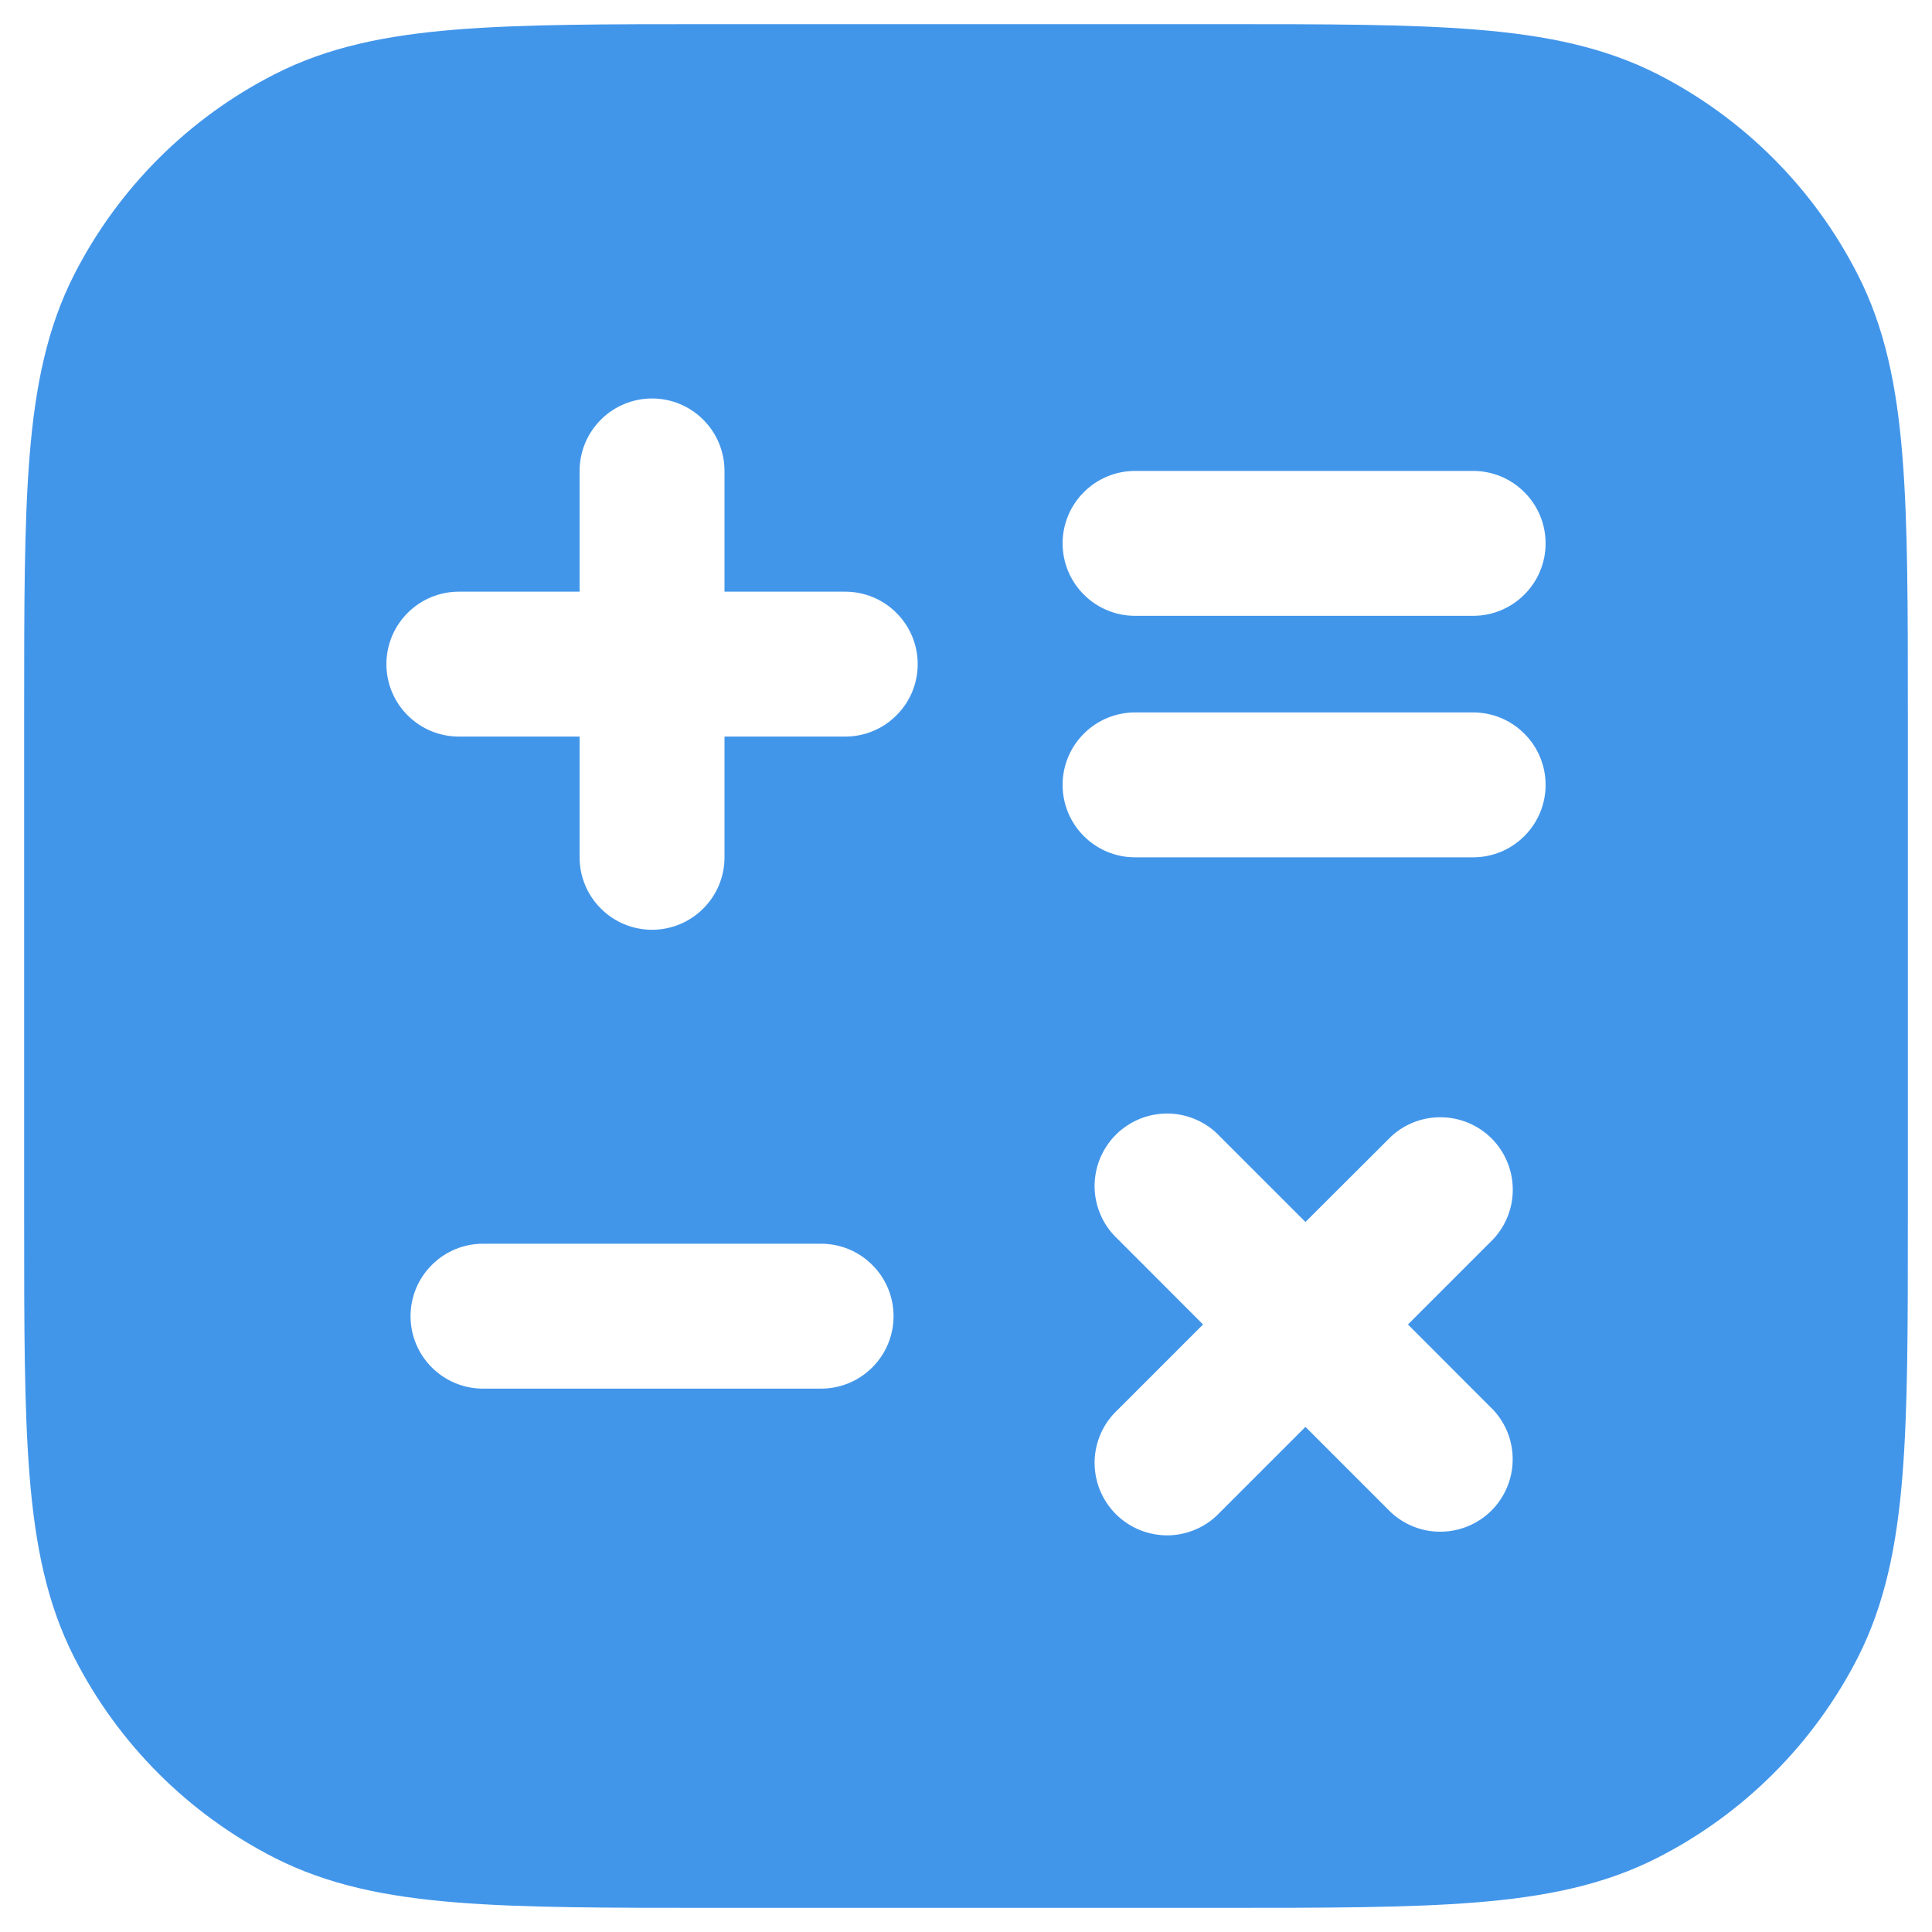 <svg xmlns="http://www.w3.org/2000/svg" fill="none" viewBox="0 0 20 20" height="20" width="20">
<path fill="#4296EA" d="M7.367 0.25H12.633C13.725 0.25 14.591 0.25 15.288 0.307C16.002 0.365 16.605 0.487 17.157 0.767C18.051 1.223 18.777 1.95 19.232 2.844C19.513 3.394 19.635 3.998 19.693 4.712C19.75 5.409 19.75 6.275 19.75 7.367V12.633C19.75 13.725 19.75 14.591 19.693 15.288C19.635 16.002 19.513 16.605 19.233 17.157C18.777 18.05 18.051 18.777 17.157 19.232C16.605 19.513 16.002 19.635 15.288 19.693C14.591 19.75 13.725 19.75 12.633 19.75H7.367C6.275 19.75 5.409 19.75 4.712 19.693C3.998 19.635 3.395 19.513 2.844 19.233C1.95 18.778 1.223 18.051 0.768 17.157C0.487 16.605 0.365 16.002 0.307 15.288C0.25 14.591 0.25 13.725 0.25 12.633V7.367C0.25 6.275 0.25 5.409 0.307 4.712C0.365 3.998 0.487 3.395 0.767 2.844C1.223 1.95 1.95 1.223 2.844 0.768C3.394 0.487 3.998 0.365 4.712 0.307C5.409 0.25 6.275 0.25 7.367 0.25ZM7.5 4.875C7.5 4.676 7.421 4.485 7.28 4.345C7.14 4.204 6.949 4.125 6.75 4.125C6.551 4.125 6.36 4.204 6.22 4.345C6.079 4.485 6 4.676 6 4.875V6.125H4.75C4.551 6.125 4.36 6.204 4.22 6.345C4.079 6.485 4 6.676 4 6.875C4 7.074 4.079 7.265 4.22 7.405C4.36 7.546 4.551 7.625 4.75 7.625H6V8.875C6 9.074 6.079 9.265 6.22 9.405C6.36 9.546 6.551 9.625 6.75 9.625C6.949 9.625 7.14 9.546 7.28 9.405C7.421 9.265 7.5 9.074 7.5 8.875V7.625H8.75C8.949 7.625 9.14 7.546 9.28 7.405C9.421 7.265 9.5 7.074 9.5 6.875C9.5 6.676 9.421 6.485 9.28 6.345C9.14 6.204 8.949 6.125 8.75 6.125H7.5V4.875ZM11.75 4.875C11.551 4.875 11.36 4.954 11.22 5.095C11.079 5.235 11 5.426 11 5.625C11 5.824 11.079 6.015 11.22 6.155C11.36 6.296 11.551 6.375 11.75 6.375H15.25C15.449 6.375 15.64 6.296 15.78 6.155C15.921 6.015 16 5.824 16 5.625C16 5.426 15.921 5.235 15.78 5.095C15.64 4.954 15.449 4.875 15.25 4.875H11.75ZM11 8.125C11 8.539 11.336 8.875 11.75 8.875H15.25C15.449 8.875 15.64 8.796 15.78 8.655C15.921 8.515 16 8.324 16 8.125C16 7.926 15.921 7.735 15.78 7.595C15.64 7.454 15.449 7.375 15.25 7.375H11.75C11.551 7.375 11.36 7.454 11.22 7.595C11.079 7.735 11 7.926 11 8.125ZM12.63 11.766C12.561 11.692 12.479 11.633 12.386 11.592C12.294 11.551 12.195 11.529 12.095 11.527C11.994 11.526 11.894 11.544 11.8 11.582C11.707 11.62 11.622 11.676 11.551 11.747C11.48 11.818 11.424 11.903 11.386 11.996C11.348 12.09 11.33 12.19 11.331 12.29C11.333 12.391 11.355 12.491 11.396 12.582C11.437 12.675 11.496 12.757 11.57 12.826L12.454 13.711L11.57 14.595C11.496 14.664 11.437 14.746 11.396 14.838C11.355 14.931 11.333 15.03 11.331 15.13C11.33 15.231 11.348 15.331 11.386 15.425C11.424 15.518 11.48 15.603 11.551 15.674C11.622 15.745 11.707 15.801 11.8 15.839C11.894 15.877 11.994 15.895 12.095 15.894C12.195 15.892 12.294 15.87 12.386 15.829C12.479 15.788 12.561 15.729 12.63 15.655L13.514 14.771L14.398 15.655C14.54 15.787 14.728 15.86 14.922 15.856C15.117 15.853 15.302 15.774 15.44 15.637C15.577 15.499 15.656 15.314 15.659 15.12C15.663 14.925 15.591 14.737 15.458 14.595L14.575 13.711L15.459 12.827C15.591 12.685 15.664 12.497 15.66 12.303C15.657 12.108 15.578 11.923 15.441 11.785C15.303 11.648 15.118 11.569 14.924 11.566C14.729 11.562 14.541 11.634 14.399 11.767L13.514 12.65L12.63 11.766ZM4.25 13.625C4.25 14.039 4.586 14.375 5 14.375H8.5C8.699 14.375 8.89 14.296 9.03 14.155C9.171 14.015 9.25 13.824 9.25 13.625C9.25 13.426 9.171 13.235 9.03 13.095C8.89 12.954 8.699 12.875 8.5 12.875H5C4.801 12.875 4.61 12.954 4.47 13.095C4.329 13.235 4.25 13.426 4.25 13.625Z"></path>
</svg>
